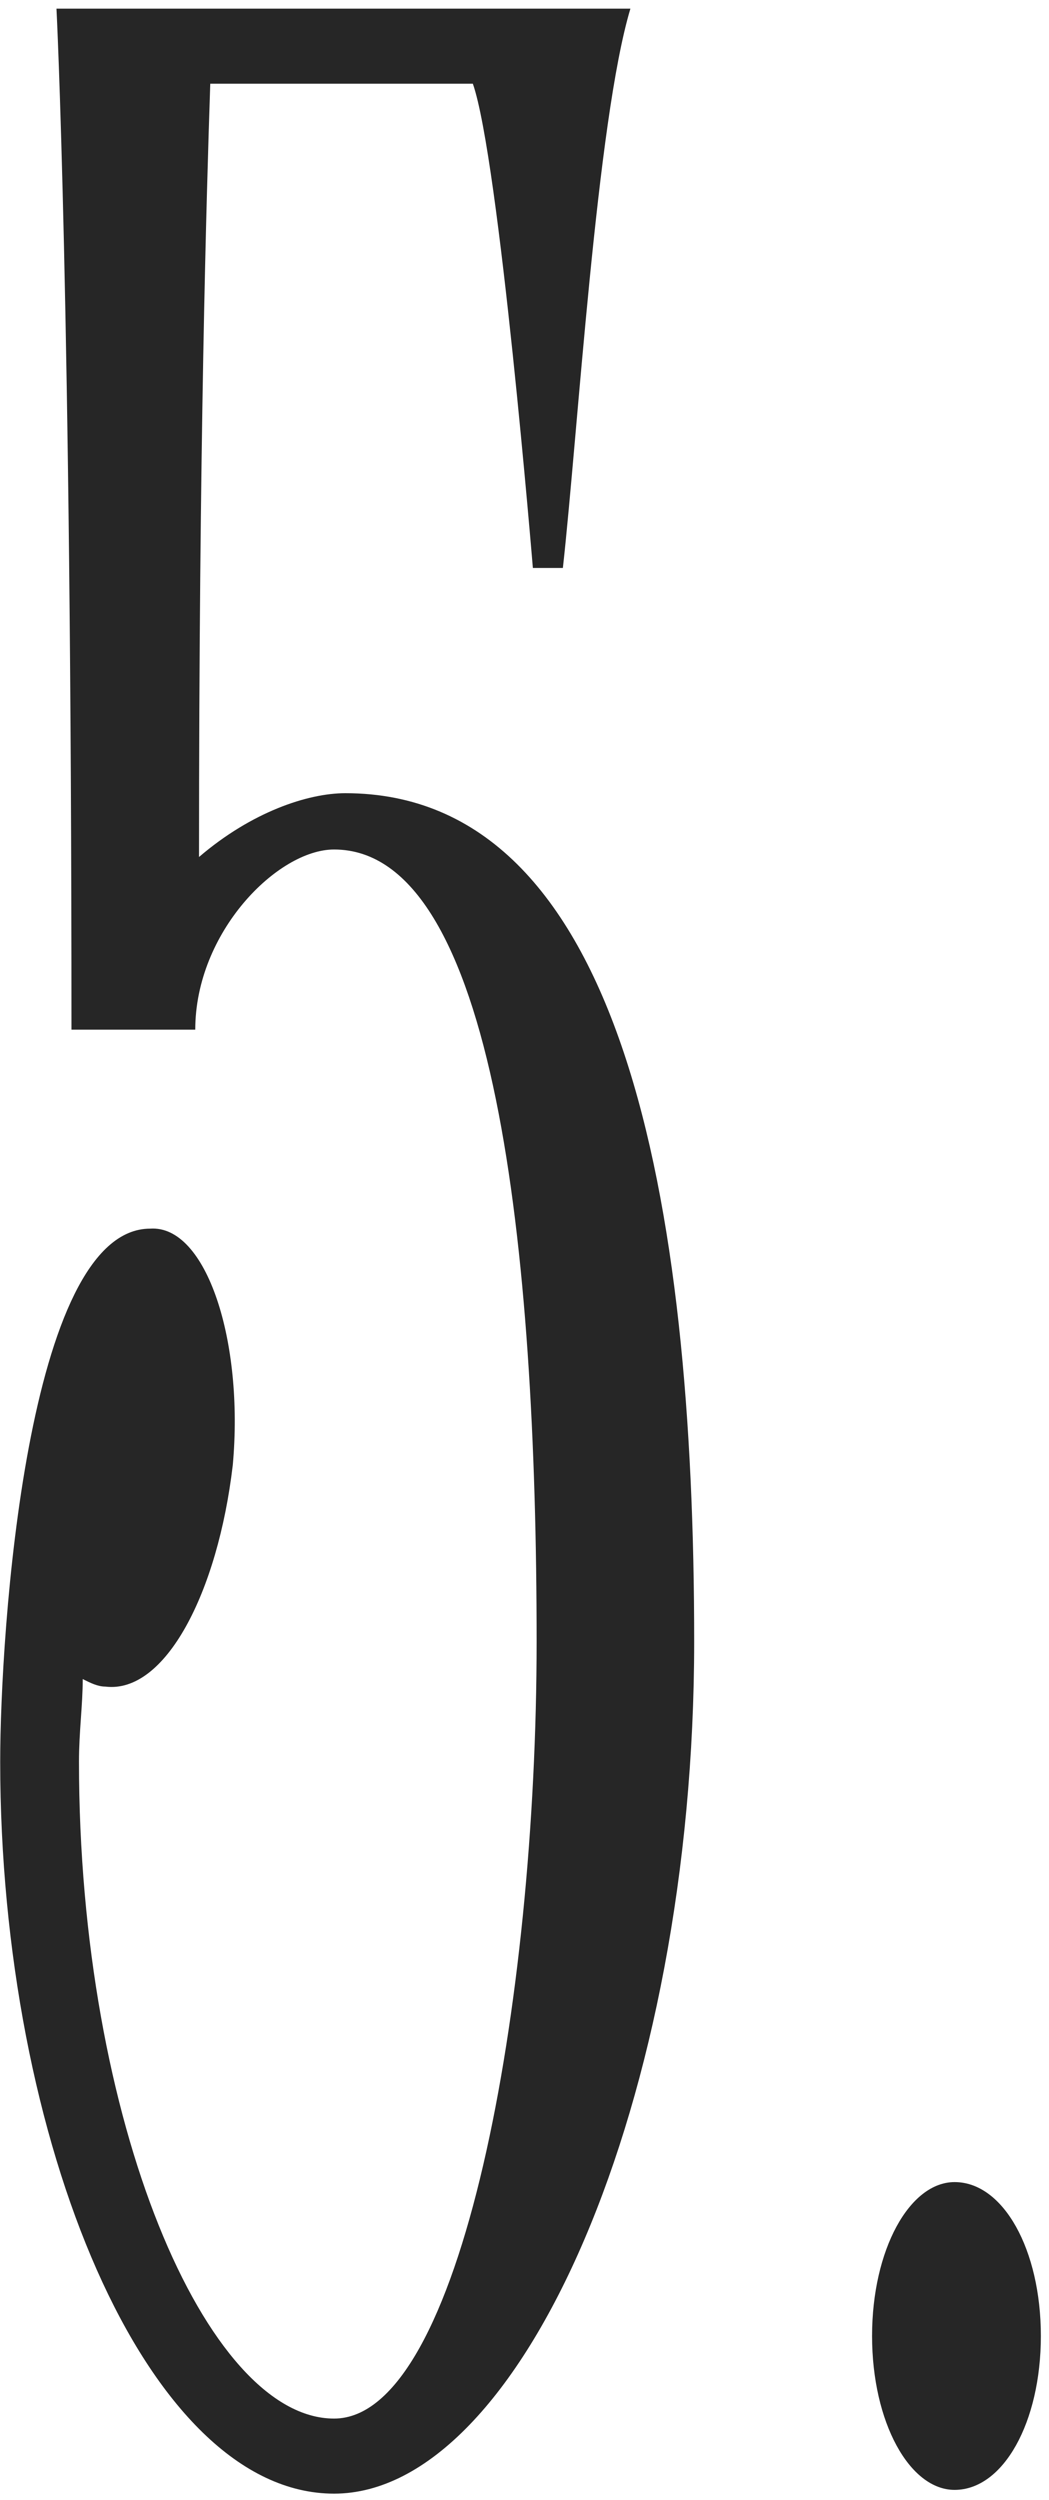 <?xml version="1.0" encoding="UTF-8"?> <svg xmlns="http://www.w3.org/2000/svg" width="97" height="231" viewBox="0 0 97 231" fill="none"><path d="M31.931 73.296C57.599 73.296 64.19 111.105 64.19 151.688C64.19 194.007 48.234 230.428 30.89 230.428C13.547 230.428 0.019 197.822 0.019 162.788C0.019 150.995 2.447 113.533 13.893 113.533C19.096 113.186 22.565 123.939 21.525 135.386C20.137 147.179 15.281 156.545 9.731 155.851C9.037 155.851 8.344 155.504 7.65 155.157C7.65 157.585 7.303 160.013 7.303 162.788C7.303 196.088 19.096 223.491 30.89 223.491C42.684 223.491 49.621 184.988 49.621 151.688C49.621 115.614 45.806 78.499 30.89 78.499C25.687 78.499 18.056 86.13 18.056 95.149H6.609C6.609 27.856 5.222 0.8 5.222 0.8H58.293C55.171 11.206 53.437 39.996 52.049 52.483H49.274C49.274 52.483 46.152 14.675 43.724 7.737H19.443C19.096 18.143 18.403 41.037 18.403 79.192C23.259 75.03 28.462 73.296 31.931 73.296ZM88.27 230.081C84.108 230.081 80.639 223.838 80.639 215.86C80.639 207.882 84.108 201.638 88.27 201.638C92.779 201.638 96.248 207.882 96.248 215.86C96.248 223.838 92.779 230.081 88.27 230.081Z" fill="#262626"></path></svg> 